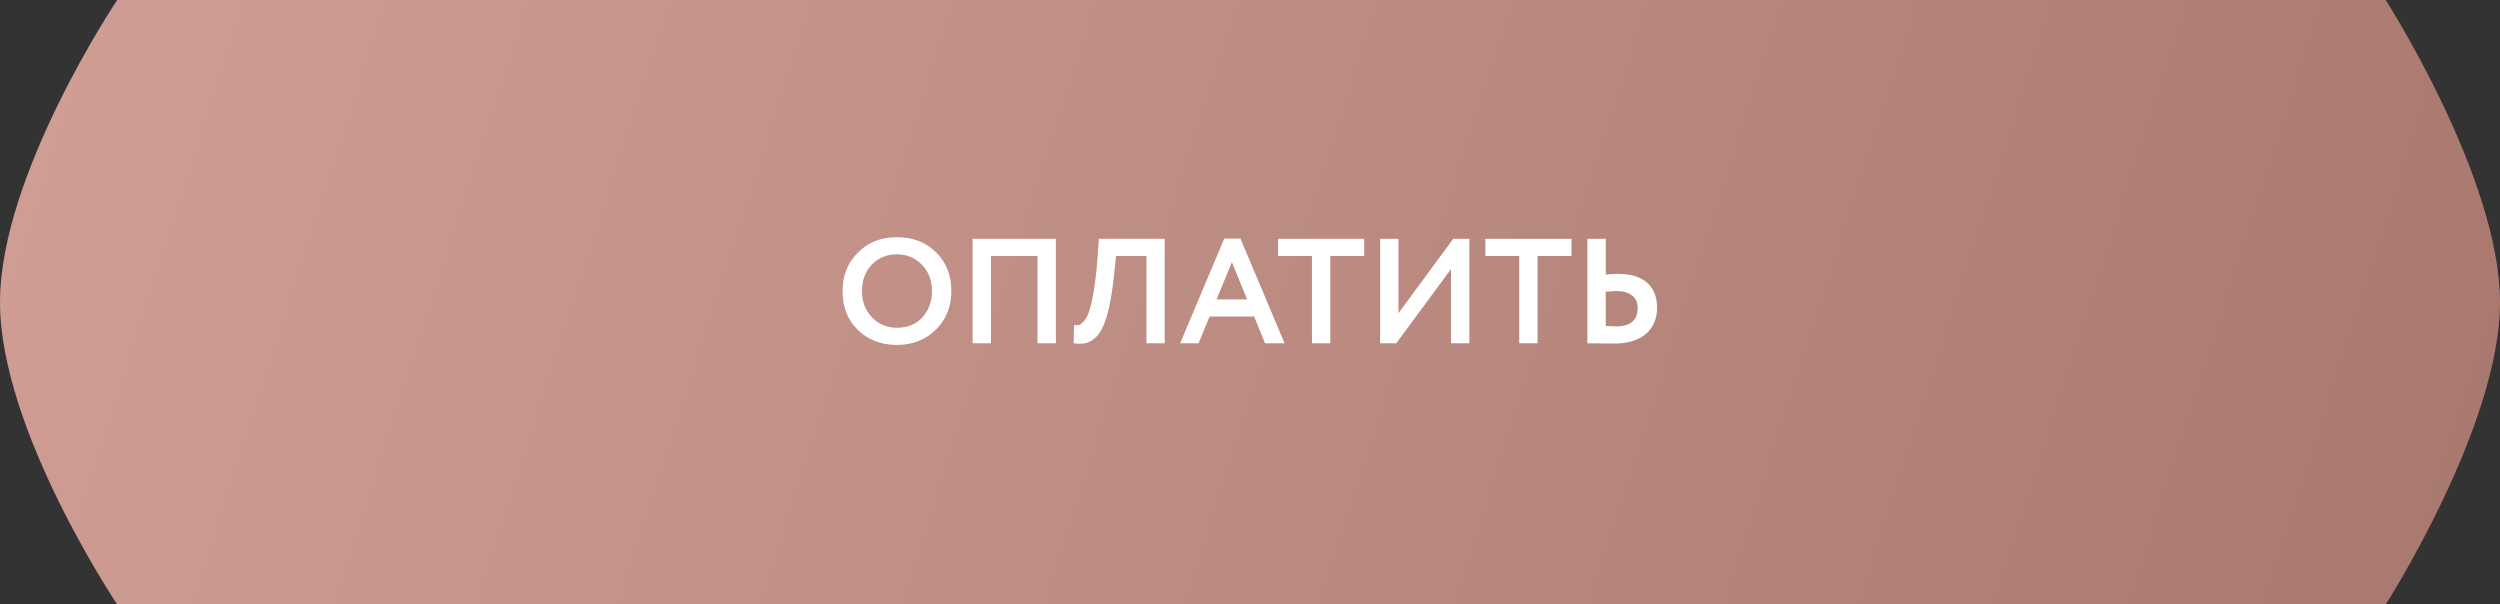 <?xml version="1.0" encoding="UTF-8"?> <svg xmlns="http://www.w3.org/2000/svg" width="335" height="81" viewBox="0 0 335 81" fill="none"><rect x="0" y="0" width="335" height="81" fill="#333333" stroke="none"/> <g clip-path="url(#clip0_17_4)"> <path d="M15.709 0H319.683C319.683 0 335 23.856 335 40.5C335 57.144 319.683 81 319.683 81H15.709C15.709 81 0 57.605 0 40.5C0 23.395 15.709 0 15.709 0Z" fill="url(#paint0_linear_17_4)"></path> <path d="M112.9 39C112.9 36.947 113.58 35.233 114.94 33.86C116.313 32.473 118.06 31.78 120.18 31.78C122.287 31.78 124.027 32.447 125.4 33.78C126.787 35.113 127.48 36.853 127.48 39C127.48 41.093 126.787 42.82 125.4 44.18C124.013 45.54 122.273 46.22 120.18 46.22C118.073 46.22 116.333 45.553 114.96 44.22C113.587 42.887 112.9 41.147 112.9 39ZM115.5 39C115.5 40.4 115.947 41.573 116.84 42.52C117.747 43.453 118.86 43.92 120.18 43.92C121.62 43.92 122.76 43.453 123.6 42.52C124.453 41.587 124.88 40.413 124.88 39C124.88 37.56 124.427 36.38 123.52 35.46C122.627 34.54 121.513 34.08 120.18 34.08C118.833 34.08 117.713 34.54 116.82 35.46C115.94 36.38 115.5 37.56 115.5 39ZM139.027 46V34.3H132.787V46H130.327V32H141.487V46H139.027ZM153.626 46V34.3H149.546L149.266 36.94C149.106 38.54 148.899 39.907 148.646 41.04C148.392 42.173 148.112 43.08 147.806 43.76C147.499 44.44 147.132 44.96 146.706 45.32C146.292 45.68 145.859 45.907 145.406 46C144.966 46.08 144.452 46.08 143.866 46L143.926 43.56C144.192 43.6 144.419 43.593 144.606 43.54C144.806 43.473 145.039 43.28 145.306 42.96C145.572 42.64 145.799 42.18 145.986 41.58C146.186 40.98 146.379 40.107 146.566 38.96C146.766 37.8 146.926 36.413 147.046 34.8L147.246 32H156.066V46H153.626ZM158.136 46L164.056 31.96H166.216L172.136 46H169.516L168.056 42.42H162.076L160.616 46H158.136ZM165.076 35.14L163.016 40.12H167.116L165.076 35.14ZM171.263 34.3V32H182.803V34.3H178.263V46H175.803V34.3H171.263ZM187.096 46H184.936V32H187.396V41.96L194.736 32H196.896V46H194.436V36.06L187.096 46ZM199.036 34.3V32H210.576V34.3H206.036V46H203.576V34.3H199.036ZM216.57 39C216.263 39 215.796 39.033 215.17 39.1V43.68C216.05 43.72 216.503 43.74 216.53 43.74C218.476 43.74 219.45 42.92 219.45 41.28C219.45 40.52 219.19 39.953 218.67 39.58C218.163 39.193 217.463 39 216.57 39ZM215.17 32V36.8C215.69 36.733 216.223 36.7 216.77 36.7C218.53 36.7 219.85 37.1 220.73 37.9C221.61 38.7 222.05 39.807 222.05 41.22C222.05 42.713 221.543 43.893 220.53 44.76C219.516 45.613 218.09 46.04 216.25 46.04C215.756 46.04 215.096 46.033 214.27 46.02C213.456 46.007 212.936 46 212.71 46V32H215.17Z" fill="white"></path> </g> <defs> <linearGradient id="paint0_linear_17_4" x1="0" y1="0" x2="327.564" y2="105.342" gradientUnits="userSpaceOnUse"> <stop stop-color="#D09E94"></stop> <stop offset="1" stop-color="#A8786E"></stop> </linearGradient> <clipPath id="clip0_17_4"> <rect width="335" height="81" fill="white"></rect> </clipPath> </defs> </svg> 